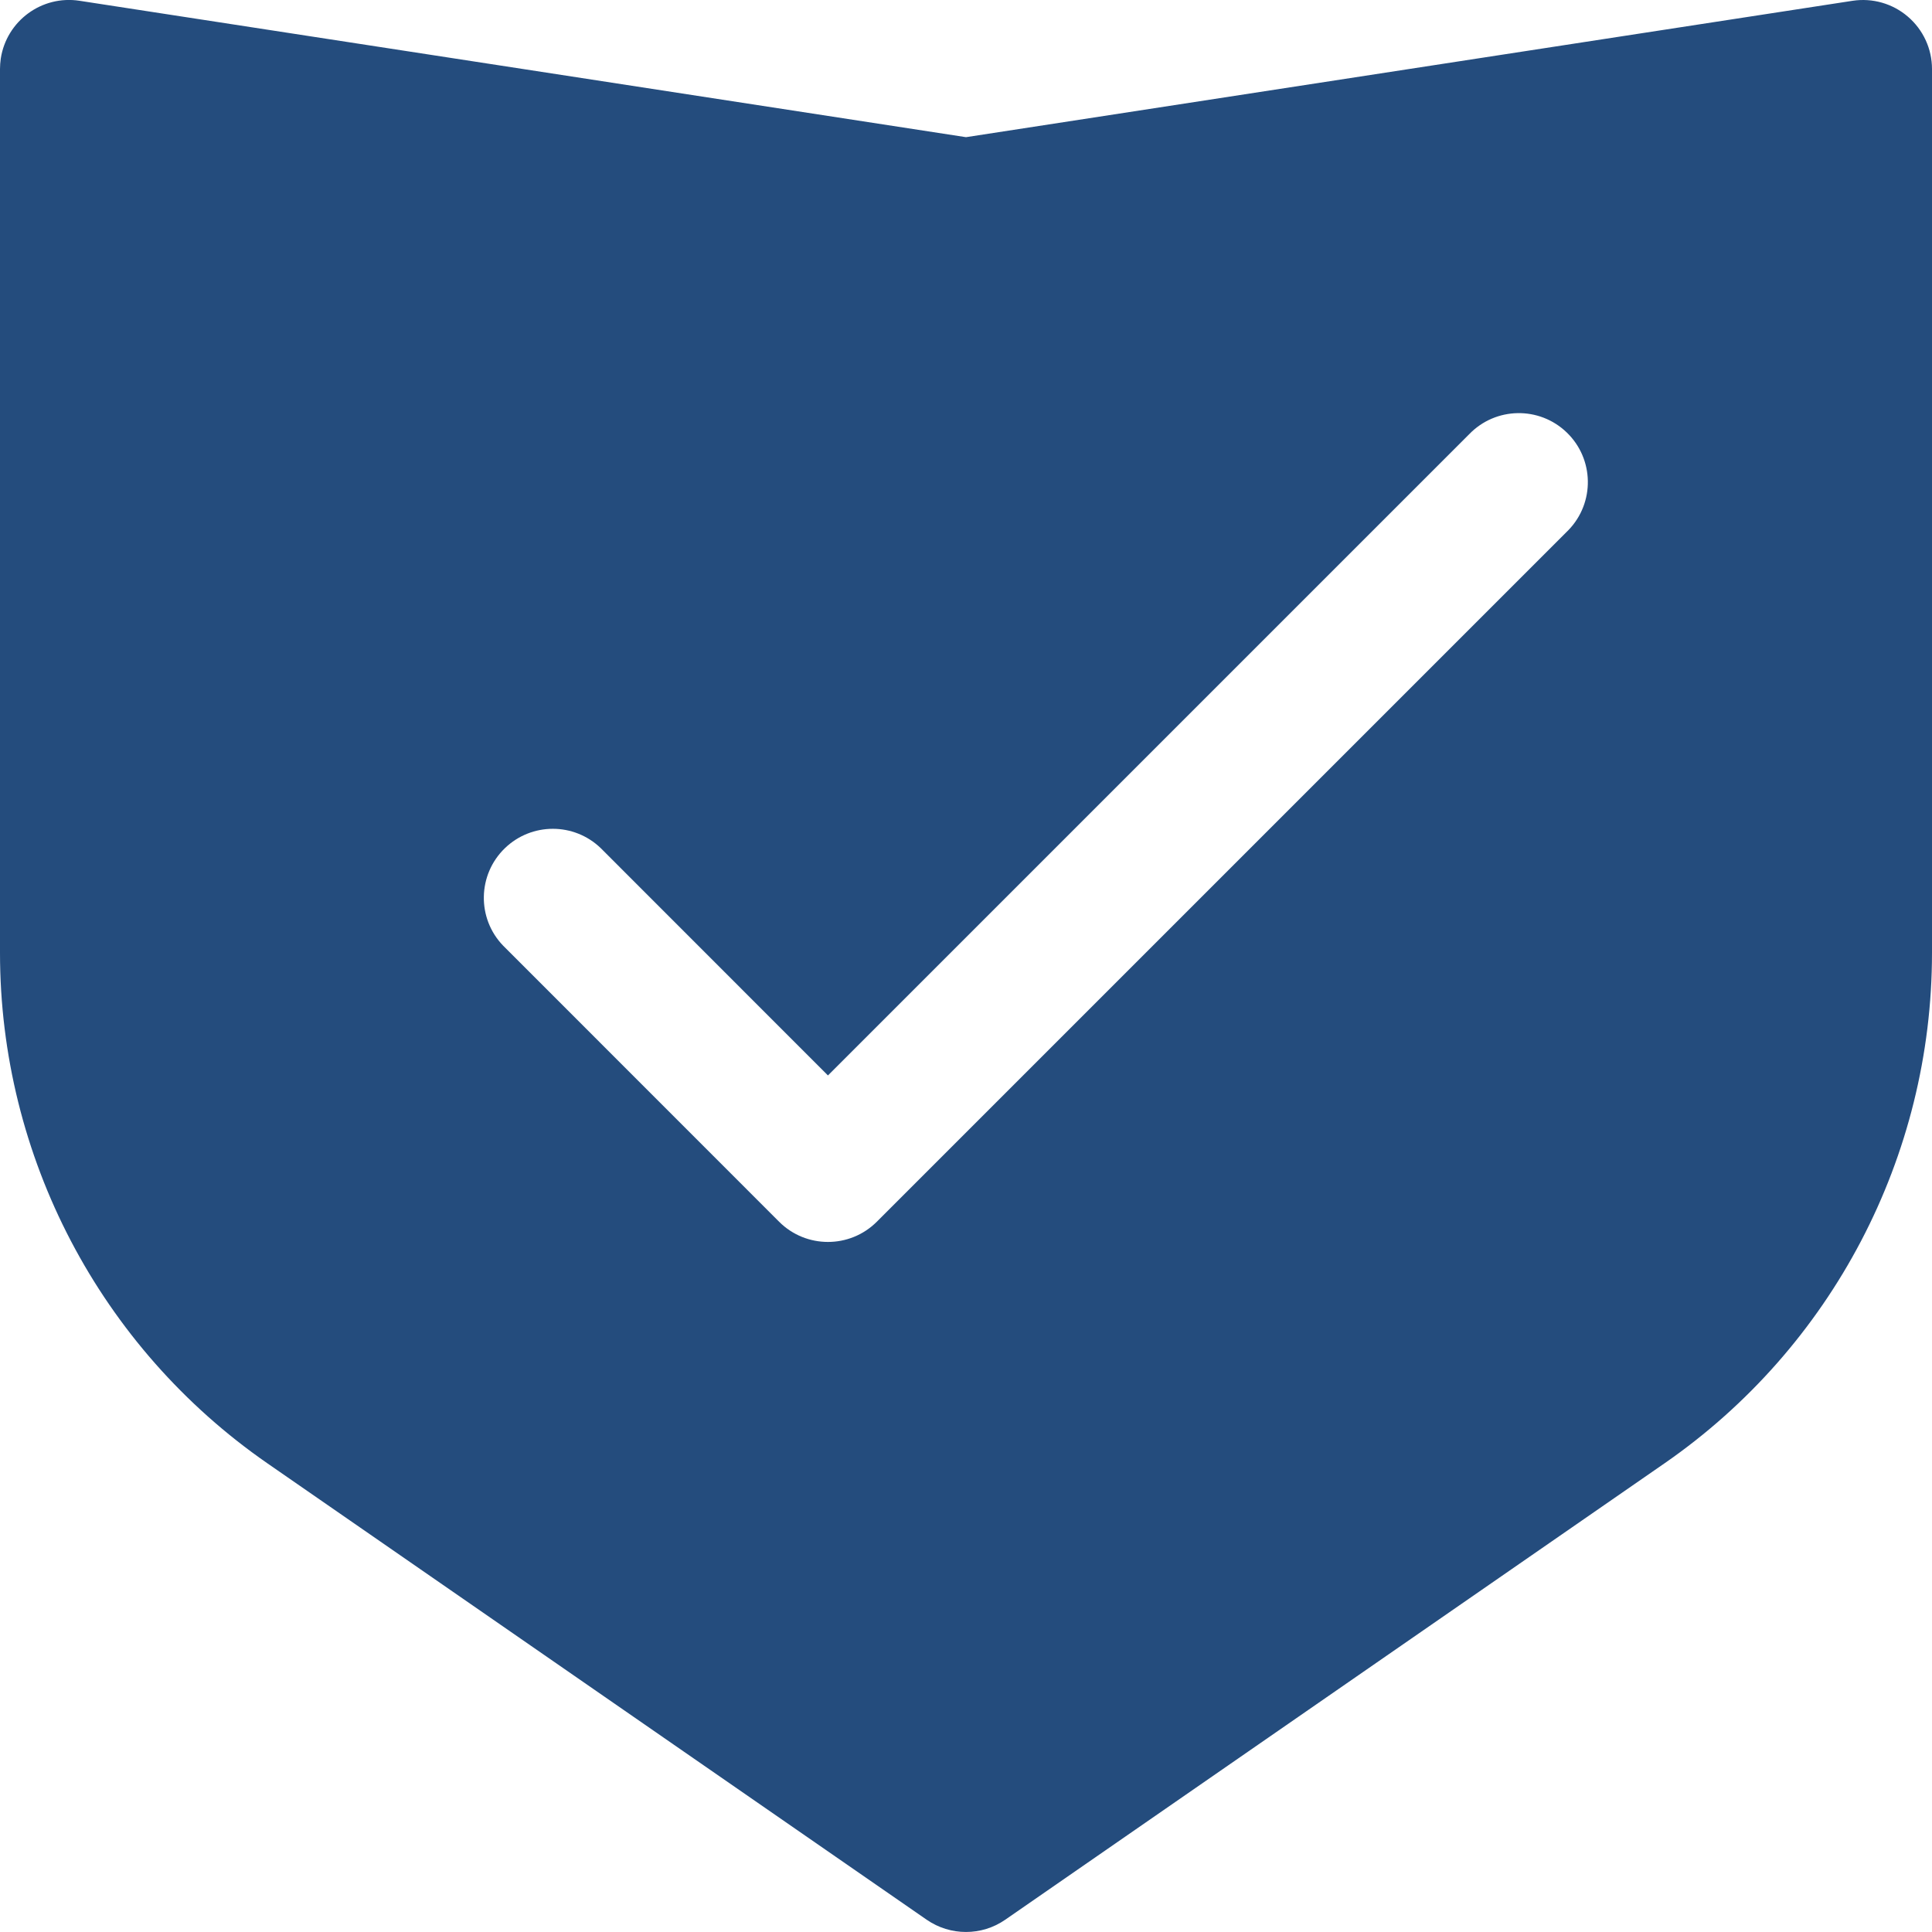 <svg width="20" height="20" viewBox="0 0 20 20" fill="none" xmlns="http://www.w3.org/2000/svg">
<g clip-path="url(#clip0_13396_25840)">
<path d="M19.75 0.172C19.593 0.037 19.384 -0.023 19.179 0.008L10 1.42L0.823 0.008C0.433 -0.052 0.068 0.216 0.008 0.606C0.003 0.642 5.0771e-09 0.678 5.0771e-09 0.714V9.863C-8.3699e-05 11.973 1.035 13.948 2.769 15.149L9.593 19.873C9.838 20.042 10.162 20.042 10.406 19.873L17.23 15.149C18.965 13.948 20 11.973 20 9.863V0.714C20 0.506 19.909 0.308 19.75 0.172ZM16.237 5.487C16.231 5.493 16.225 5.499 16.219 5.505L9.076 12.648C8.797 12.926 8.345 12.926 8.066 12.648L5.209 9.79C4.935 9.507 4.943 9.054 5.227 8.78C5.504 8.513 5.942 8.513 6.219 8.78L8.571 11.133L15.209 4.495C15.483 4.211 15.935 4.203 16.219 4.477C16.503 4.751 16.511 5.203 16.237 5.487Z" fill="#244C7D"/>
</g>
<defs>
<clipPath id="clip0_13396_25840">
<rect width="20" height="20" fill="white"/>
</clipPath>
</defs>
</svg>
